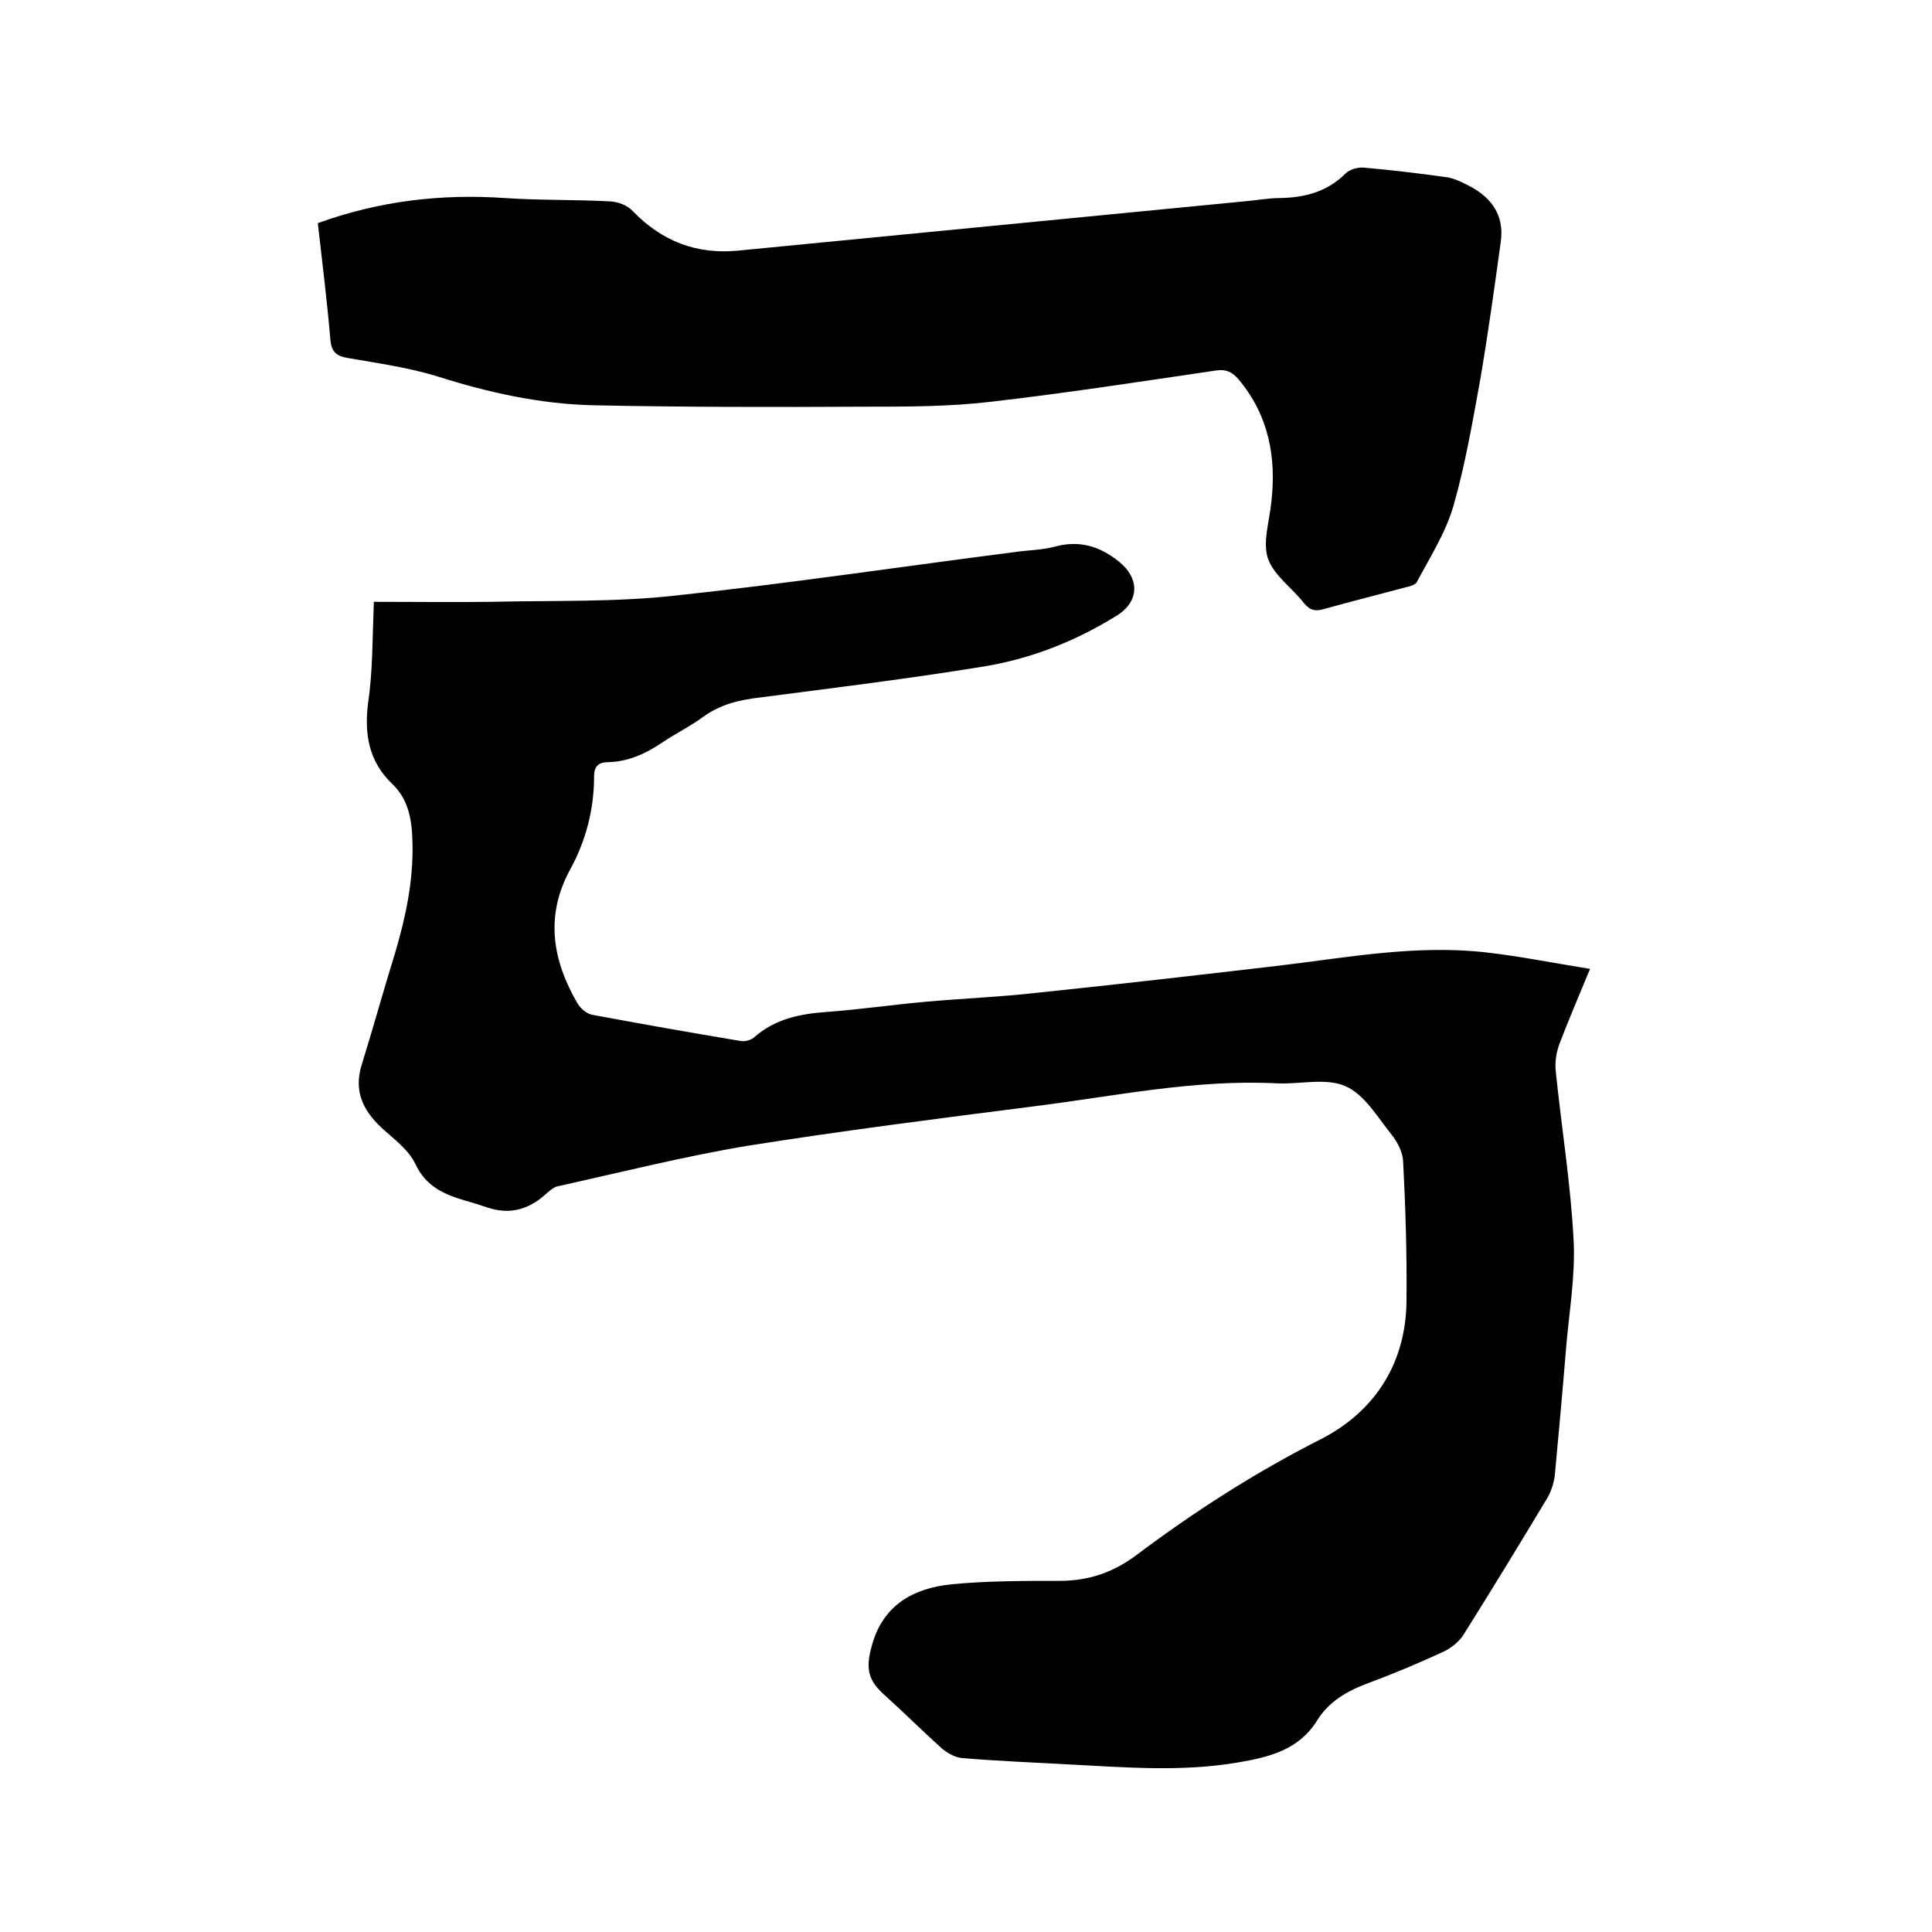 <svg enable-background="new 0 0 400 400" viewBox="0 0 400 400" xmlns="http://www.w3.org/2000/svg"><path d="m77.4 124.6c8.3 0 16.4.1 24.5 0 12.7-.3 25.5.1 38-1.3 23.4-2.5 46.8-6 70.2-9 2.7-.4 5.5-.4 8.2-1.1 5.1-1.4 9.3-.2 13.4 3.1 4.2 3.4 4.3 8.1-.4 11.1-8.5 5.3-17.8 9-27.7 10.6-15.3 2.5-30.8 4.4-46.2 6.4-4.3.5-8.2 1.4-11.8 4-2.7 2-5.8 3.5-8.6 5.4-3.4 2.3-7 3.9-11.1 4-1.9 0-2.9.8-2.9 2.9 0 6.9-1.7 13.4-5 19.4-5.2 9.6-3.6 18.8 1.6 27.7.6 1 1.9 2.1 3 2.3 10.2 1.9 20.4 3.7 30.6 5.4.9.2 2.2-.1 2.9-.7 4.4-3.9 9.6-4.9 15.2-5.3 6.8-.5 13.6-1.5 20.4-2.1 7.8-.7 15.6-1 23.4-1.9 16.4-1.7 32.8-3.6 49.1-5.5 14.5-1.7 28.9-4.5 43.6-2.8 7 .8 13.9 2.2 21.4 3.4-2.4 5.8-4.5 10.7-6.4 15.7-.6 1.7-.9 3.7-.7 5.5 1.2 11.7 3.1 23.3 3.7 35 .4 7.5-1 15.2-1.6 22.8-.7 8.6-1.5 17.3-2.3 25.9-.2 1.5-.7 3.1-1.4 4.4-5.7 9.5-11.5 19-17.4 28.4-.9 1.5-2.5 2.8-4.1 3.6-5.2 2.4-10.4 4.6-15.8 6.6-4.3 1.6-8.1 3.8-10.5 7.7-3.8 6.1-9.9 7.6-16.4 8.7-11.7 2-23.4 1-35.1.4-7.3-.4-14.6-.7-21.9-1.3-1.5-.1-3.1-1-4.3-2-4-3.6-7.8-7.4-11.8-11-3.4-3-4-5.4-2.8-9.9 2.2-8.7 8.6-12.3 16.7-13.1 7.3-.7 14.8-.7 22.2-.7 5.9 0 10.9-1.6 15.8-5.2 12.1-9.1 24.7-17.2 38.3-24.1 11.2-5.7 17.7-15.7 17.8-28.7.1-9.6-.2-19.3-.7-28.9-.1-1.9-1.2-4-2.4-5.5-2.9-3.6-5.6-8.3-9.5-10-4-1.8-9.4-.4-14.1-.6-17.2-.9-33.9 2.7-50.8 4.8-19.6 2.5-39.2 5-58.8 8.1-13.2 2.2-26.3 5.5-39.4 8.4-1 .2-2 1.2-2.8 1.9-3.5 3-7.3 4-11.8 2.5-1.5-.5-3-1-4.5-1.4-4.4-1.3-8.2-2.9-10.4-7.6-1.4-3-4.5-5.2-7.1-7.6-3.8-3.6-5.7-7.6-4-13 2.4-7.7 4.5-15.4 6.9-23.1 2.2-7.4 3.8-15 3.6-22.8-.1-4.5-.7-8.9-4.2-12.2-4.8-4.6-5.8-10.2-5-16.7 1-6.7.9-13.5 1.2-21z"/><path d="m65.8 46.2c12.7-4.6 25.5-6.1 38.7-5.2 7.3.5 14.6.3 21.9.7 1.6.1 3.5.8 4.6 2 6 6.2 13.1 9 21.7 8.2 34.9-3.4 69.9-6.8 104.8-10.2 2.5-.2 5-.7 7.6-.7 5.1-.1 9.7-1.3 13.5-5.1.8-.8 2.5-1.3 3.7-1.2 5.8.5 11.5 1.2 17.3 2 1.2.2 2.4.7 3.6 1.3 5.2 2.4 8.4 6.2 7.5 12.2-1.3 9.4-2.6 18.8-4.2 28.2-1.6 8.8-3.1 17.7-5.6 26.4-1.6 5.5-4.8 10.5-7.5 15.6-.3.7-1.5 1-2.4 1.2-5.6 1.5-11.2 2.9-16.9 4.5-1.7.5-2.9.3-4.1-1.2-2.5-3.2-6.3-5.8-7.5-9.3-1.1-3.4.3-7.6.7-11.5 1.1-9.4-.5-18.1-6.8-25.6-1.3-1.5-2.6-2.1-4.6-1.8-15.6 2.3-31.2 4.7-46.8 6.5-8.6 1-17.3 1-26 1-18.8.1-37.7.1-56.5-.3-10.8-.3-21.3-2.6-31.7-5.9-6.1-1.9-12.6-2.8-18.9-3.9-2.3-.4-3.3-1.3-3.5-3.8-.7-8.2-1.7-16.1-2.6-24.1z"/></svg>